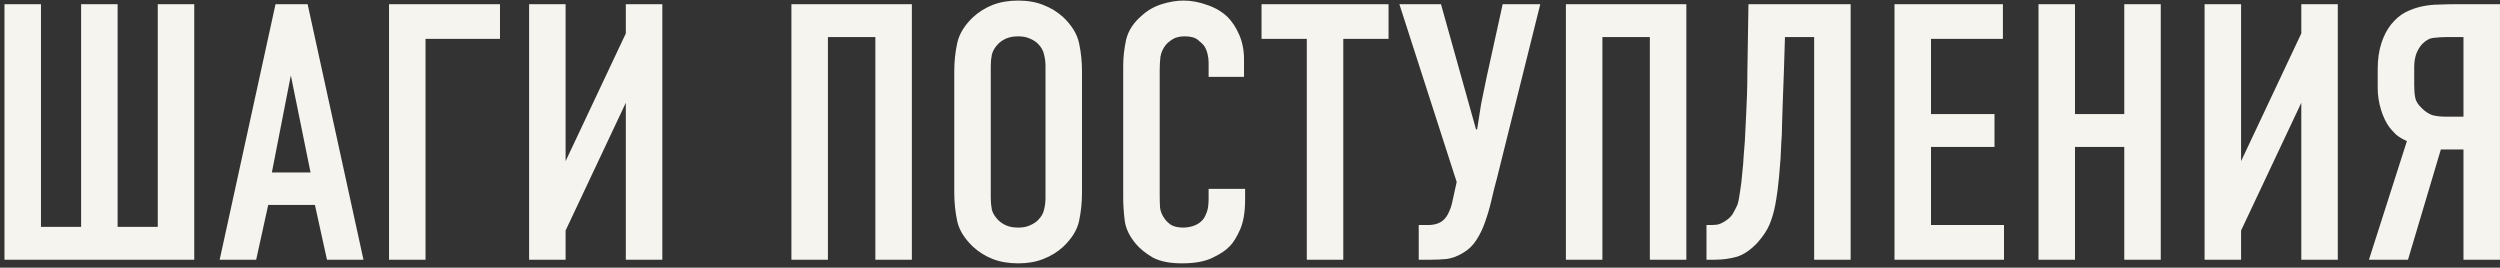 <?xml version="1.0" encoding="UTF-8"?> <svg xmlns="http://www.w3.org/2000/svg" width="411" height="44" viewBox="0 0 411 44" fill="none"><rect x="0" y="0" width="411" height="44" fill="#333333" stroke="none"/><path d="M0.735 0.695H6.735V37.295H13.335V0.695H19.335V37.295H25.935V0.695H31.935V42.695H0.735V0.695ZM53.754 42.695L51.774 33.695H44.094L42.114 42.695H36.114L45.294 0.695H50.574L59.754 42.695H53.754ZM47.814 12.395L44.694 28.355H51.054L47.814 12.395ZM63.957 0.695H82.197V6.395H69.957V42.695H63.957V0.695ZM92.985 0.695V26.495L102.885 5.495V0.695H108.885V42.695H102.885V16.895L92.985 37.895V42.695H86.985V0.695H92.985ZM149.91 0.695V42.695H143.91V6.095H136.11V42.695H130.11V0.695H149.91ZM156.881 11.735C156.881 10.135 157.041 8.595 157.361 7.115C157.681 5.595 158.561 4.155 160.001 2.795C160.921 1.955 161.981 1.295 163.181 0.815C164.421 0.335 165.821 0.095 167.381 0.095C168.941 0.095 170.321 0.335 171.521 0.815C172.761 1.295 173.841 1.955 174.761 2.795C176.201 4.155 177.081 5.595 177.401 7.115C177.721 8.595 177.881 10.135 177.881 11.735V31.655C177.881 33.255 177.721 34.815 177.401 36.335C177.081 37.815 176.201 39.235 174.761 40.595C173.841 41.435 172.761 42.095 171.521 42.575C170.321 43.055 168.941 43.295 167.381 43.295C165.821 43.295 164.421 43.055 163.181 42.575C161.981 42.095 160.921 41.435 160.001 40.595C158.561 39.235 157.681 37.815 157.361 36.335C157.041 34.815 156.881 33.255 156.881 31.655V11.735ZM171.881 10.835C171.881 10.195 171.801 9.575 171.641 8.975C171.521 8.335 171.181 7.735 170.621 7.175C170.301 6.855 169.861 6.575 169.301 6.335C168.781 6.095 168.141 5.975 167.381 5.975C166.621 5.975 165.961 6.095 165.401 6.335C164.881 6.575 164.461 6.855 164.141 7.175C163.581 7.735 163.221 8.335 163.061 8.975C162.941 9.575 162.881 10.195 162.881 10.835V32.555C162.881 33.195 162.941 33.835 163.061 34.475C163.221 35.075 163.581 35.655 164.141 36.215C164.461 36.535 164.881 36.815 165.401 37.055C165.961 37.295 166.621 37.415 167.381 37.415C168.141 37.415 168.781 37.295 169.301 37.055C169.861 36.815 170.301 36.535 170.621 36.215C171.181 35.655 171.521 35.075 171.641 34.475C171.801 33.835 171.881 33.195 171.881 32.555V10.835ZM198.696 10.235C198.696 9.795 198.636 9.335 198.516 8.855C198.396 8.335 198.196 7.875 197.916 7.475C197.756 7.275 197.436 6.975 196.956 6.575C196.476 6.175 195.756 5.975 194.796 5.975C193.996 5.975 193.356 6.115 192.876 6.395C192.396 6.675 191.996 6.995 191.676 7.355C191.196 7.955 190.896 8.615 190.776 9.335C190.696 10.055 190.656 10.775 190.656 11.495V32.195C190.656 32.875 190.676 33.535 190.716 34.175C190.796 34.775 191.036 35.355 191.436 35.915C191.636 36.235 191.976 36.575 192.456 36.935C192.976 37.255 193.656 37.415 194.496 37.415C195.176 37.415 195.816 37.295 196.416 37.055C197.016 36.815 197.496 36.455 197.856 35.975C198.016 35.775 198.196 35.415 198.396 34.895C198.596 34.375 198.696 33.595 198.696 32.555V31.055H204.696V32.795C204.696 34.875 204.416 36.535 203.856 37.775C203.296 39.015 202.736 39.915 202.176 40.475C201.536 41.155 200.576 41.795 199.296 42.395C198.056 42.995 196.396 43.295 194.316 43.295C192.316 43.295 190.716 42.975 189.516 42.335C188.356 41.655 187.436 40.915 186.756 40.115C185.676 38.835 185.056 37.535 184.896 36.215C184.736 34.855 184.656 33.635 184.656 32.555V10.775C184.656 9.415 184.816 7.995 185.136 6.515C185.496 5.035 186.356 3.715 187.716 2.555C188.636 1.715 189.716 1.095 190.956 0.695C192.236 0.295 193.436 0.095 194.556 0.095C195.836 0.095 197.136 0.335 198.456 0.815C199.776 1.255 200.896 1.915 201.816 2.795C202.576 3.555 203.216 4.535 203.736 5.735C204.256 6.935 204.516 8.275 204.516 9.755V12.635H198.696V10.235ZM228.277 0.695V6.395H220.837V42.695H214.837V6.395H207.397V0.695H228.277ZM236.899 0.695L242.659 21.275H242.839C242.919 20.715 243.019 20.075 243.139 19.355C243.259 18.595 243.379 17.835 243.499 17.075C243.659 16.275 243.819 15.495 243.979 14.735C244.139 13.975 244.279 13.295 244.399 12.695L247.039 0.695H253.219L246.079 29.375C245.759 30.535 245.459 31.735 245.179 32.975C244.899 34.175 244.559 35.335 244.159 36.455C243.799 37.535 243.319 38.535 242.719 39.455C242.159 40.335 241.439 41.035 240.559 41.555C239.639 42.115 238.739 42.455 237.859 42.575C237.019 42.655 236.199 42.695 235.399 42.695H233.239V36.995H234.739C235.979 36.995 236.899 36.655 237.499 35.975C237.739 35.735 237.979 35.355 238.219 34.835C238.459 34.315 238.619 33.855 238.699 33.455L239.479 29.915L230.059 0.695H236.899ZM277.234 0.695V42.695H271.234V6.095H263.434V42.695H257.434V0.695H277.234ZM304.246 42.695H298.246V6.095H293.446L293.266 11.975C293.186 13.815 293.126 15.435 293.086 16.835C293.046 18.195 293.006 19.415 292.966 20.495C292.966 21.575 292.926 22.555 292.846 23.435C292.806 24.315 292.766 25.175 292.726 26.015C292.566 28.255 292.406 29.975 292.246 31.175C292.086 32.375 291.946 33.255 291.826 33.815C291.626 34.855 291.326 35.875 290.926 36.875C290.526 37.835 289.866 38.835 288.946 39.875C287.826 41.075 286.686 41.855 285.526 42.215C284.366 42.535 283.166 42.695 281.926 42.695H280.546V36.995H281.206C281.526 36.995 281.886 36.975 282.286 36.935C282.686 36.855 283.106 36.675 283.546 36.395C284.266 35.955 284.766 35.435 285.046 34.835C285.366 34.235 285.566 33.835 285.646 33.635C285.806 33.115 285.946 32.395 286.066 31.475C286.226 30.515 286.346 29.515 286.426 28.475C286.546 27.435 286.626 26.455 286.666 25.535C286.746 24.575 286.806 23.835 286.846 23.315C286.886 22.475 286.926 21.675 286.966 20.915C287.006 20.115 287.046 19.295 287.086 18.455C287.126 17.575 287.166 16.615 287.206 15.575C287.246 14.535 287.266 13.335 287.266 11.975L287.446 0.695H304.246V42.695ZM311.457 0.695H329.277V6.395H317.457V18.755H327.897V24.155H317.457V36.995H329.457V42.695H311.457V0.695ZM341.129 0.695V18.755H349.229V0.695H355.229V42.695H349.229V24.155H341.129V42.695H335.129V0.695H341.129ZM368.434 0.695V26.495L378.334 5.495V0.695H384.334V42.695H378.334V16.895L368.434 37.895V42.695H362.434V0.695H368.434ZM410.995 42.695H404.995V24.575H401.275L395.875 42.695H389.455L395.695 23.195C394.975 22.875 394.375 22.515 393.895 22.115C393.455 21.675 393.095 21.275 392.815 20.915C392.255 20.155 391.795 19.195 391.435 18.035C391.075 16.835 390.895 15.655 390.895 14.495V11.315C390.895 9.755 391.095 8.355 391.495 7.115C391.895 5.875 392.435 4.835 393.115 3.995C393.835 3.115 394.615 2.455 395.455 2.015C396.335 1.575 397.235 1.255 398.155 1.055C399.115 0.855 400.035 0.755 400.915 0.755C401.835 0.715 402.675 0.695 403.435 0.695H410.995V42.695ZM402.175 6.095C401.535 6.095 400.875 6.135 400.195 6.215C399.515 6.255 398.875 6.575 398.275 7.175C397.875 7.575 397.535 8.115 397.255 8.795C397.015 9.475 396.895 10.215 396.895 11.015V14.015C396.895 14.815 396.955 15.515 397.075 16.115C397.195 16.675 397.555 17.235 398.155 17.795C398.715 18.355 399.295 18.735 399.895 18.935C400.535 19.095 401.195 19.175 401.875 19.175H404.995V6.095H402.175Z" fill="#F6F4EE"></path></svg> 